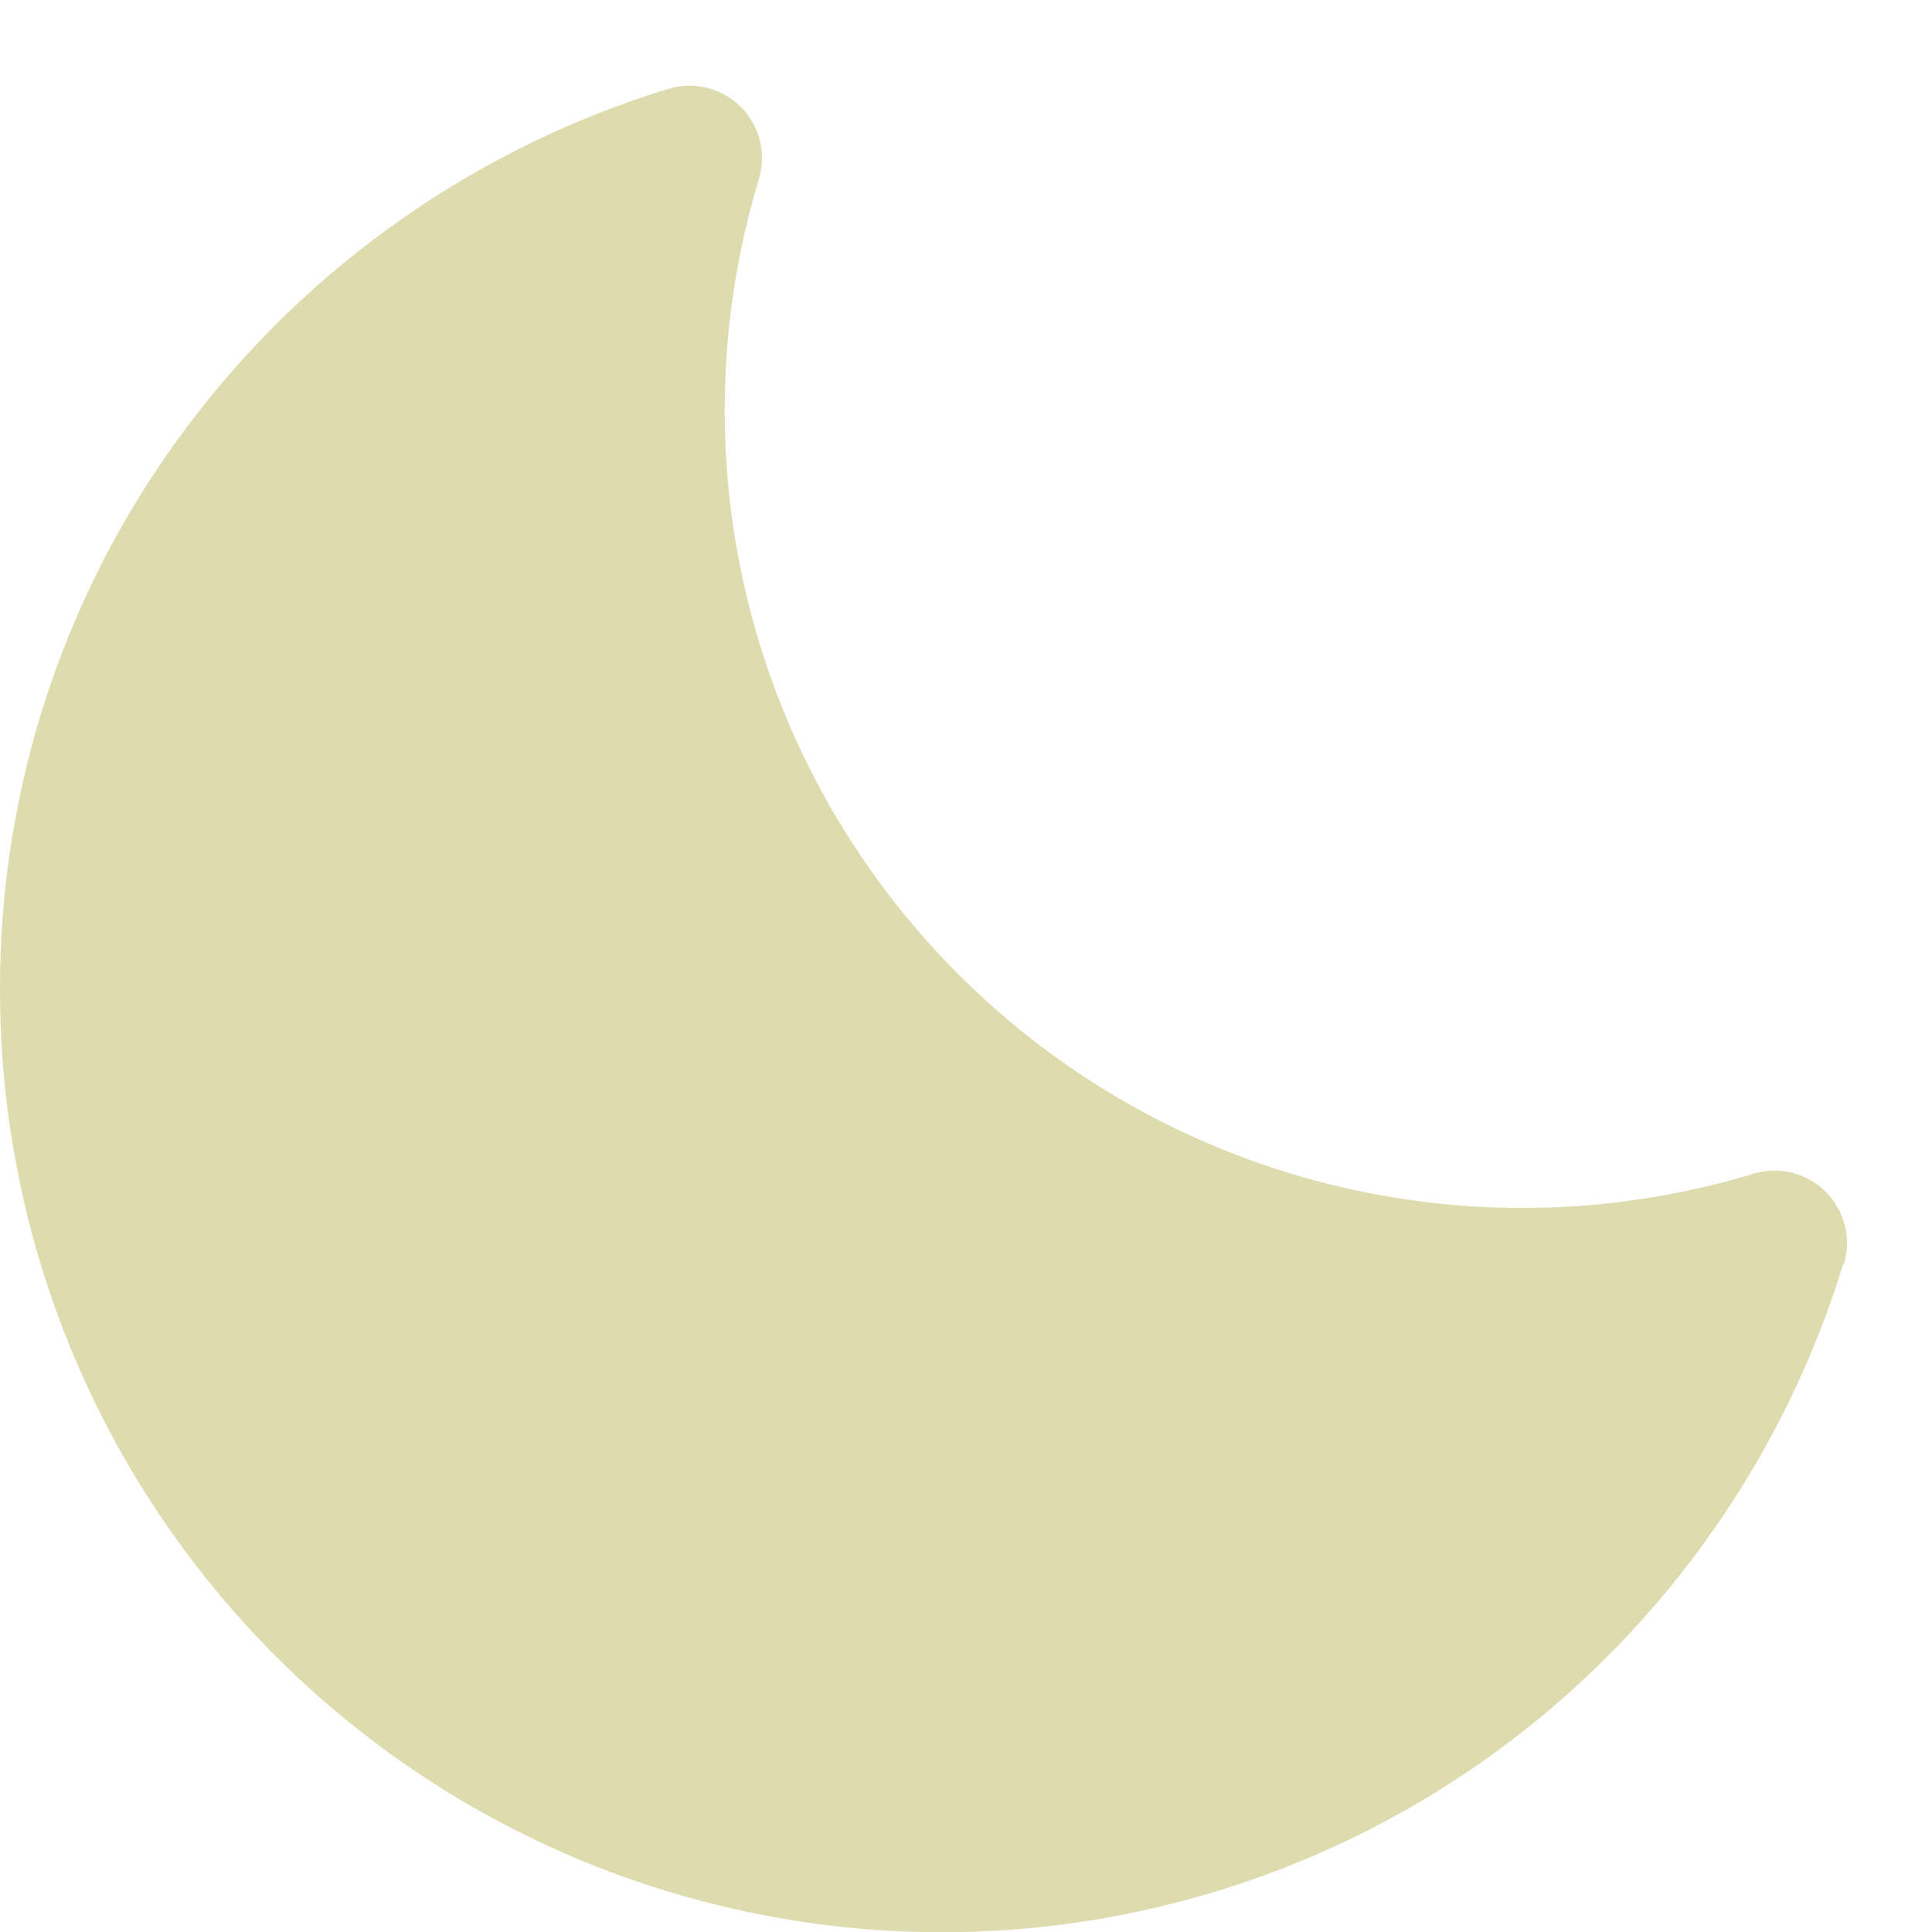 <svg width="20" height="20" viewBox="0 0 20 20" fill="none" xmlns="http://www.w3.org/2000/svg">
<path d="M19.082 13.082C18.476 15.059 17.262 16.795 15.613 18.042C14.165 19.132 12.442 19.797 10.637 19.962C8.833 20.127 7.018 19.785 5.396 18.976C3.774 18.167 2.411 16.922 1.457 15.38C0.504 13.839 -0 12.062 4.58826e-05 10.25C-0.006 8.135 0.681 6.076 1.958 4.389C3.205 2.739 4.941 1.526 6.918 0.92C7.048 0.88 7.187 0.876 7.319 0.909C7.452 0.942 7.572 1.01 7.669 1.106C7.765 1.203 7.834 1.324 7.866 1.456C7.899 1.588 7.895 1.727 7.855 1.857C7.423 3.288 7.387 4.808 7.75 6.257C8.114 7.706 8.864 9.029 9.921 10.086C10.977 11.142 12.3 11.892 13.749 12.256C15.198 12.62 16.719 12.584 18.149 12.151C18.279 12.111 18.418 12.107 18.55 12.14C18.683 12.173 18.804 12.241 18.9 12.338C18.997 12.434 19.065 12.555 19.098 12.687C19.131 12.82 19.127 12.958 19.087 13.089L19.082 13.082Z" fill="#DEDCAF"/>
</svg>
